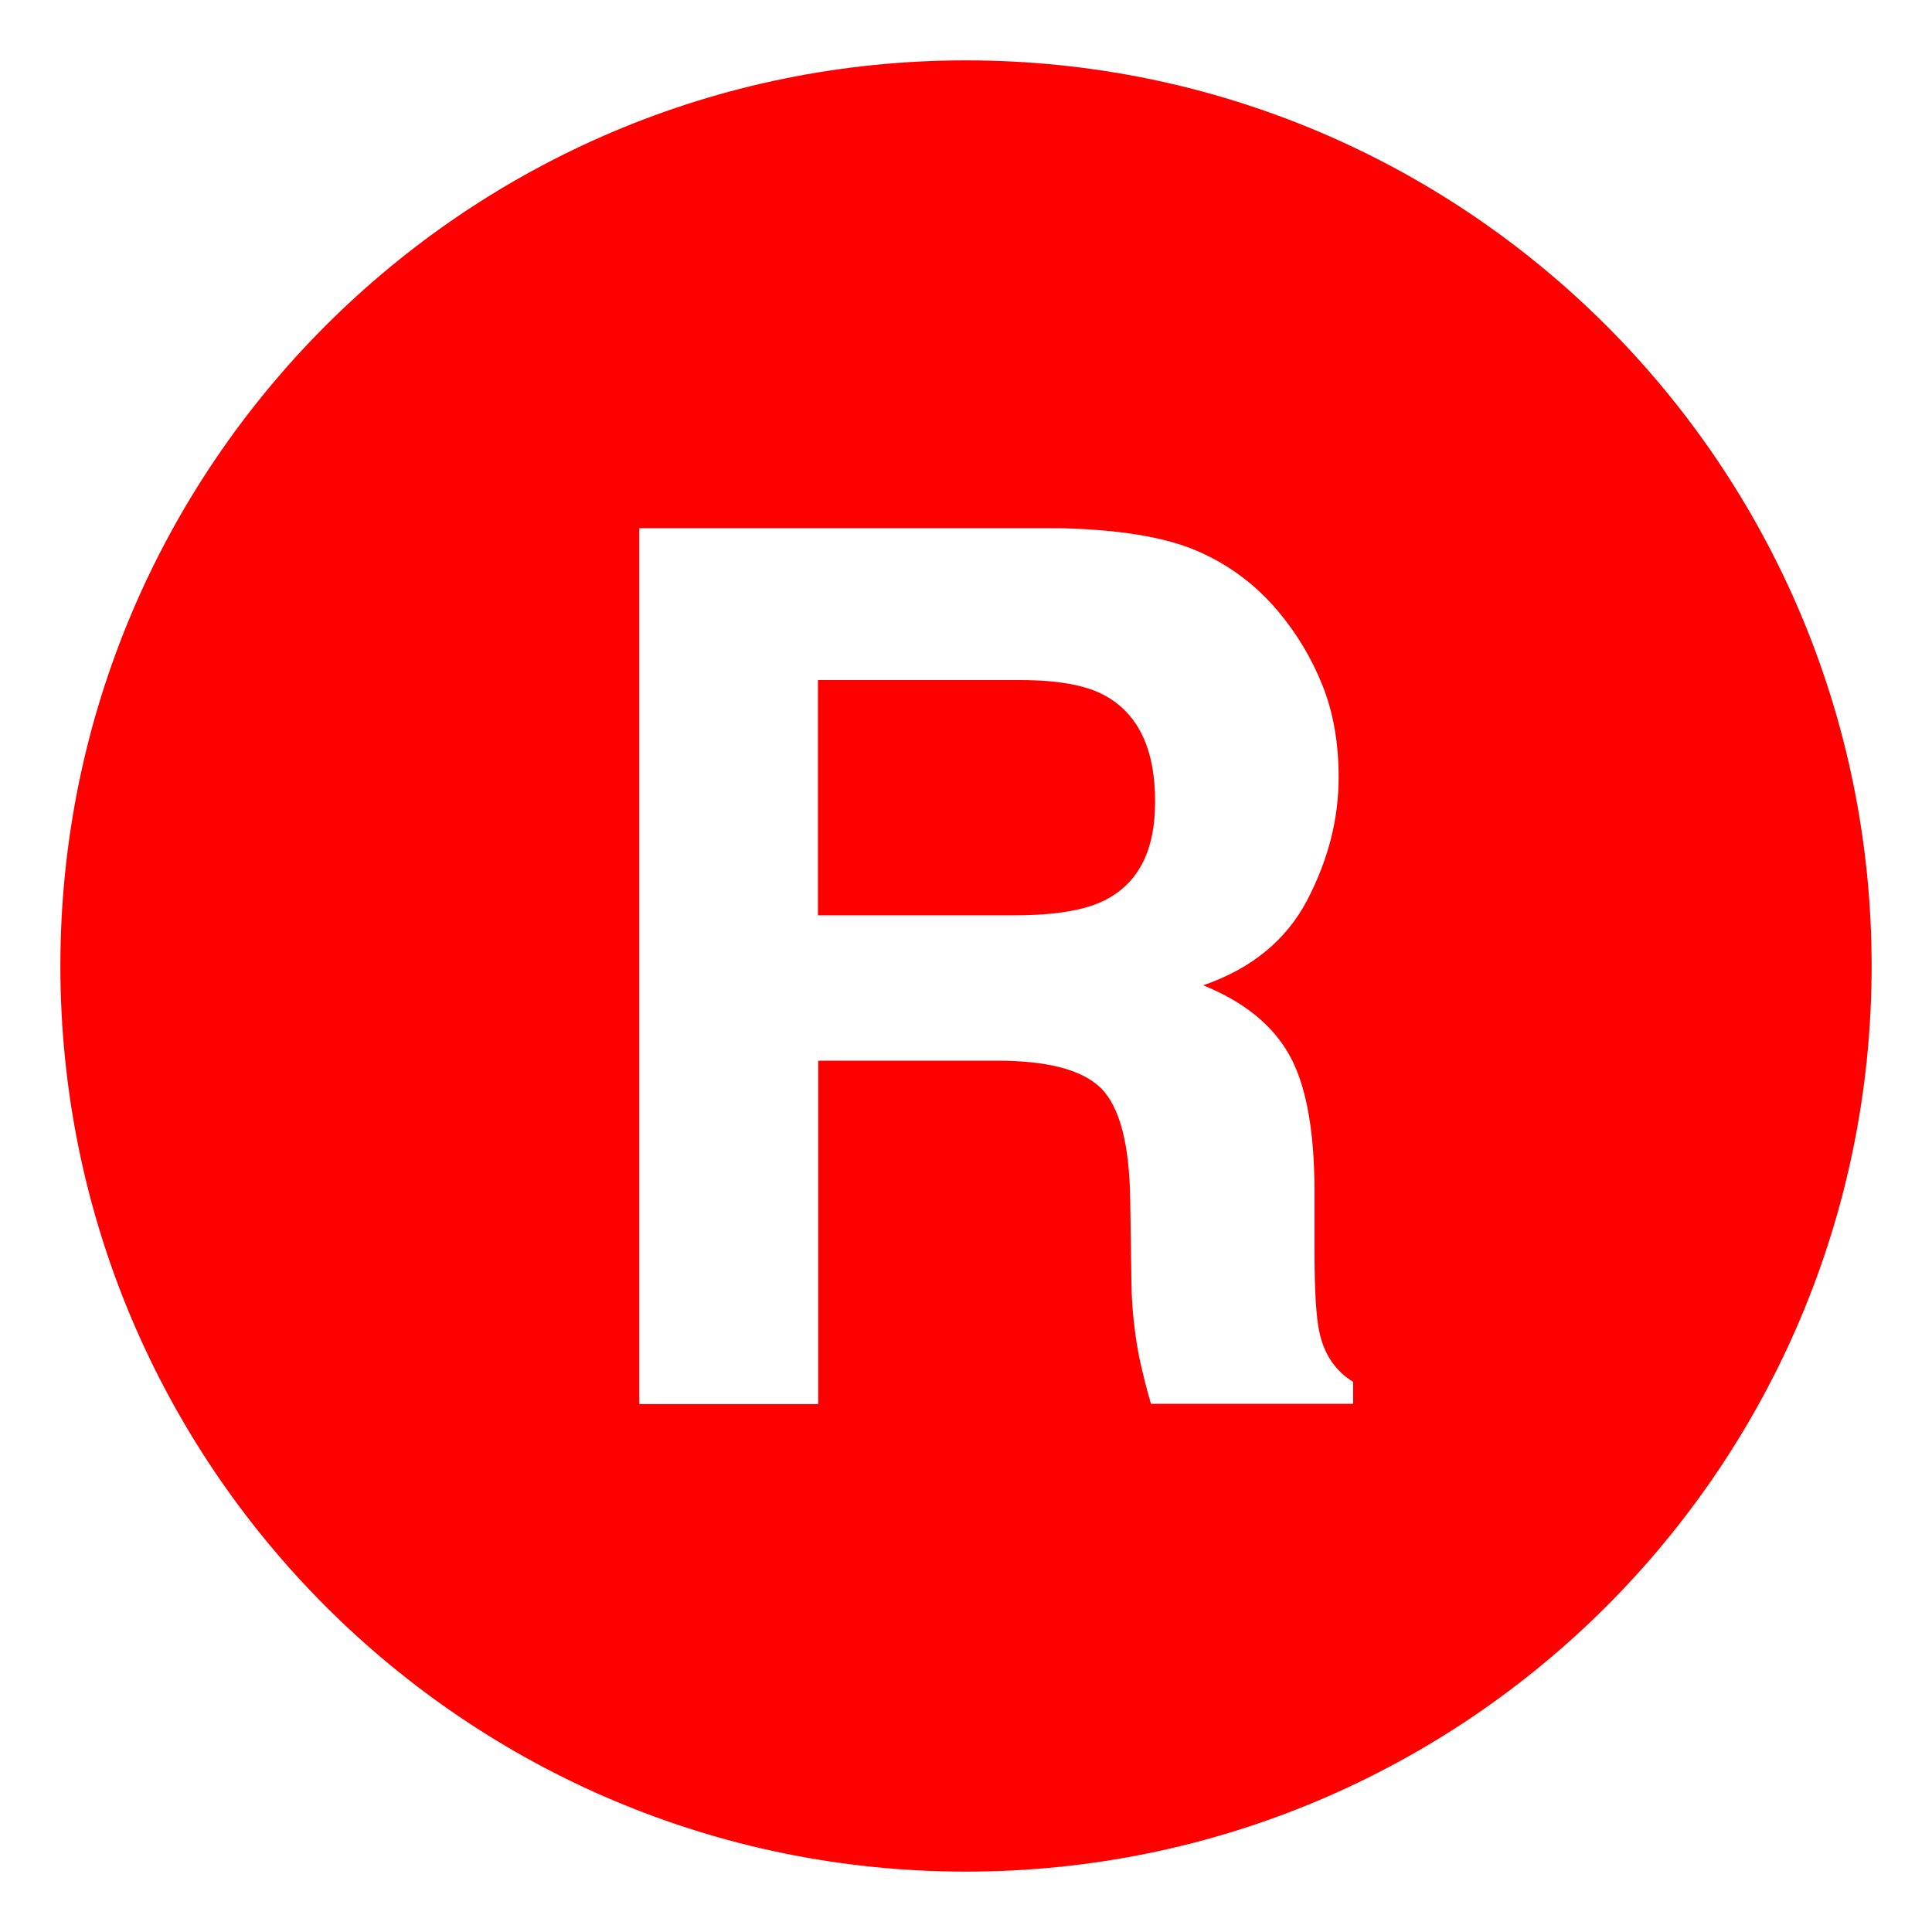 <?xml version="1.0" encoding="utf-8"?>
<!-- Generator: Adobe Illustrator 24.0.2, SVG Export Plug-In . SVG Version: 6.00 Build 0)  -->
<svg version="1.1" id="Слой_1" xmlns="http://www.w3.org/2000/svg" xmlns:xlink="http://www.w3.org/1999/xlink" x="0px" y="0px"
	 viewBox="0 0 800 800" style="enable-background:new 0 0 800 800;" xml:space="preserve">
<style type="text/css">
	.st0{fill:#FF0000;}
</style>
<path class="st0" d="M457.5,288c-7.8-4.3-19.5-6.4-35.1-6.4h-83.7v97.4h81.6c16.2,0,28.4-2,36.5-5.9c14.3-6.9,21.5-20.5,21.5-40.9
	C478.4,310.4,471.4,295.6,457.5,288"/>
<path class="st0" d="M400,25C192.9,25,25,192.9,25,400s167.9,375,375,375s375-167.9,375-375S607.1,25,400,25 M560.3,581.3h-83.7
	c-1.9-6.4-3.5-12.9-4.9-19.4c-2-10.3-3.1-20.8-3.2-31.3L468,497c-0.3-23.1-4.3-38.5-12-46.3c-7.7-7.7-22.1-11.5-43.2-11.5h-74v142.2
	h-74.1V218.7h173.5c24.8,0.5,43.9,3.6,57.2,9.3c13.4,5.7,24.7,14.2,34,25.3c7.6,9.1,13.8,19.4,18.2,30.5c4.5,11.2,6.7,23.9,6.7,38.1
	c0,17.2-4.3,34.1-13,50.8c-8.7,16.6-23.1,28.4-43.1,35.3c16.7,6.7,28.6,16.3,35.6,28.7c7,12.4,10.5,31.3,10.5,56.7v24.4
	c0,16.5,0.7,27.8,2,33.7c2,9.4,6.7,16.2,14,20.7L560.3,581.3L560.3,581.3z"/>
</svg>
